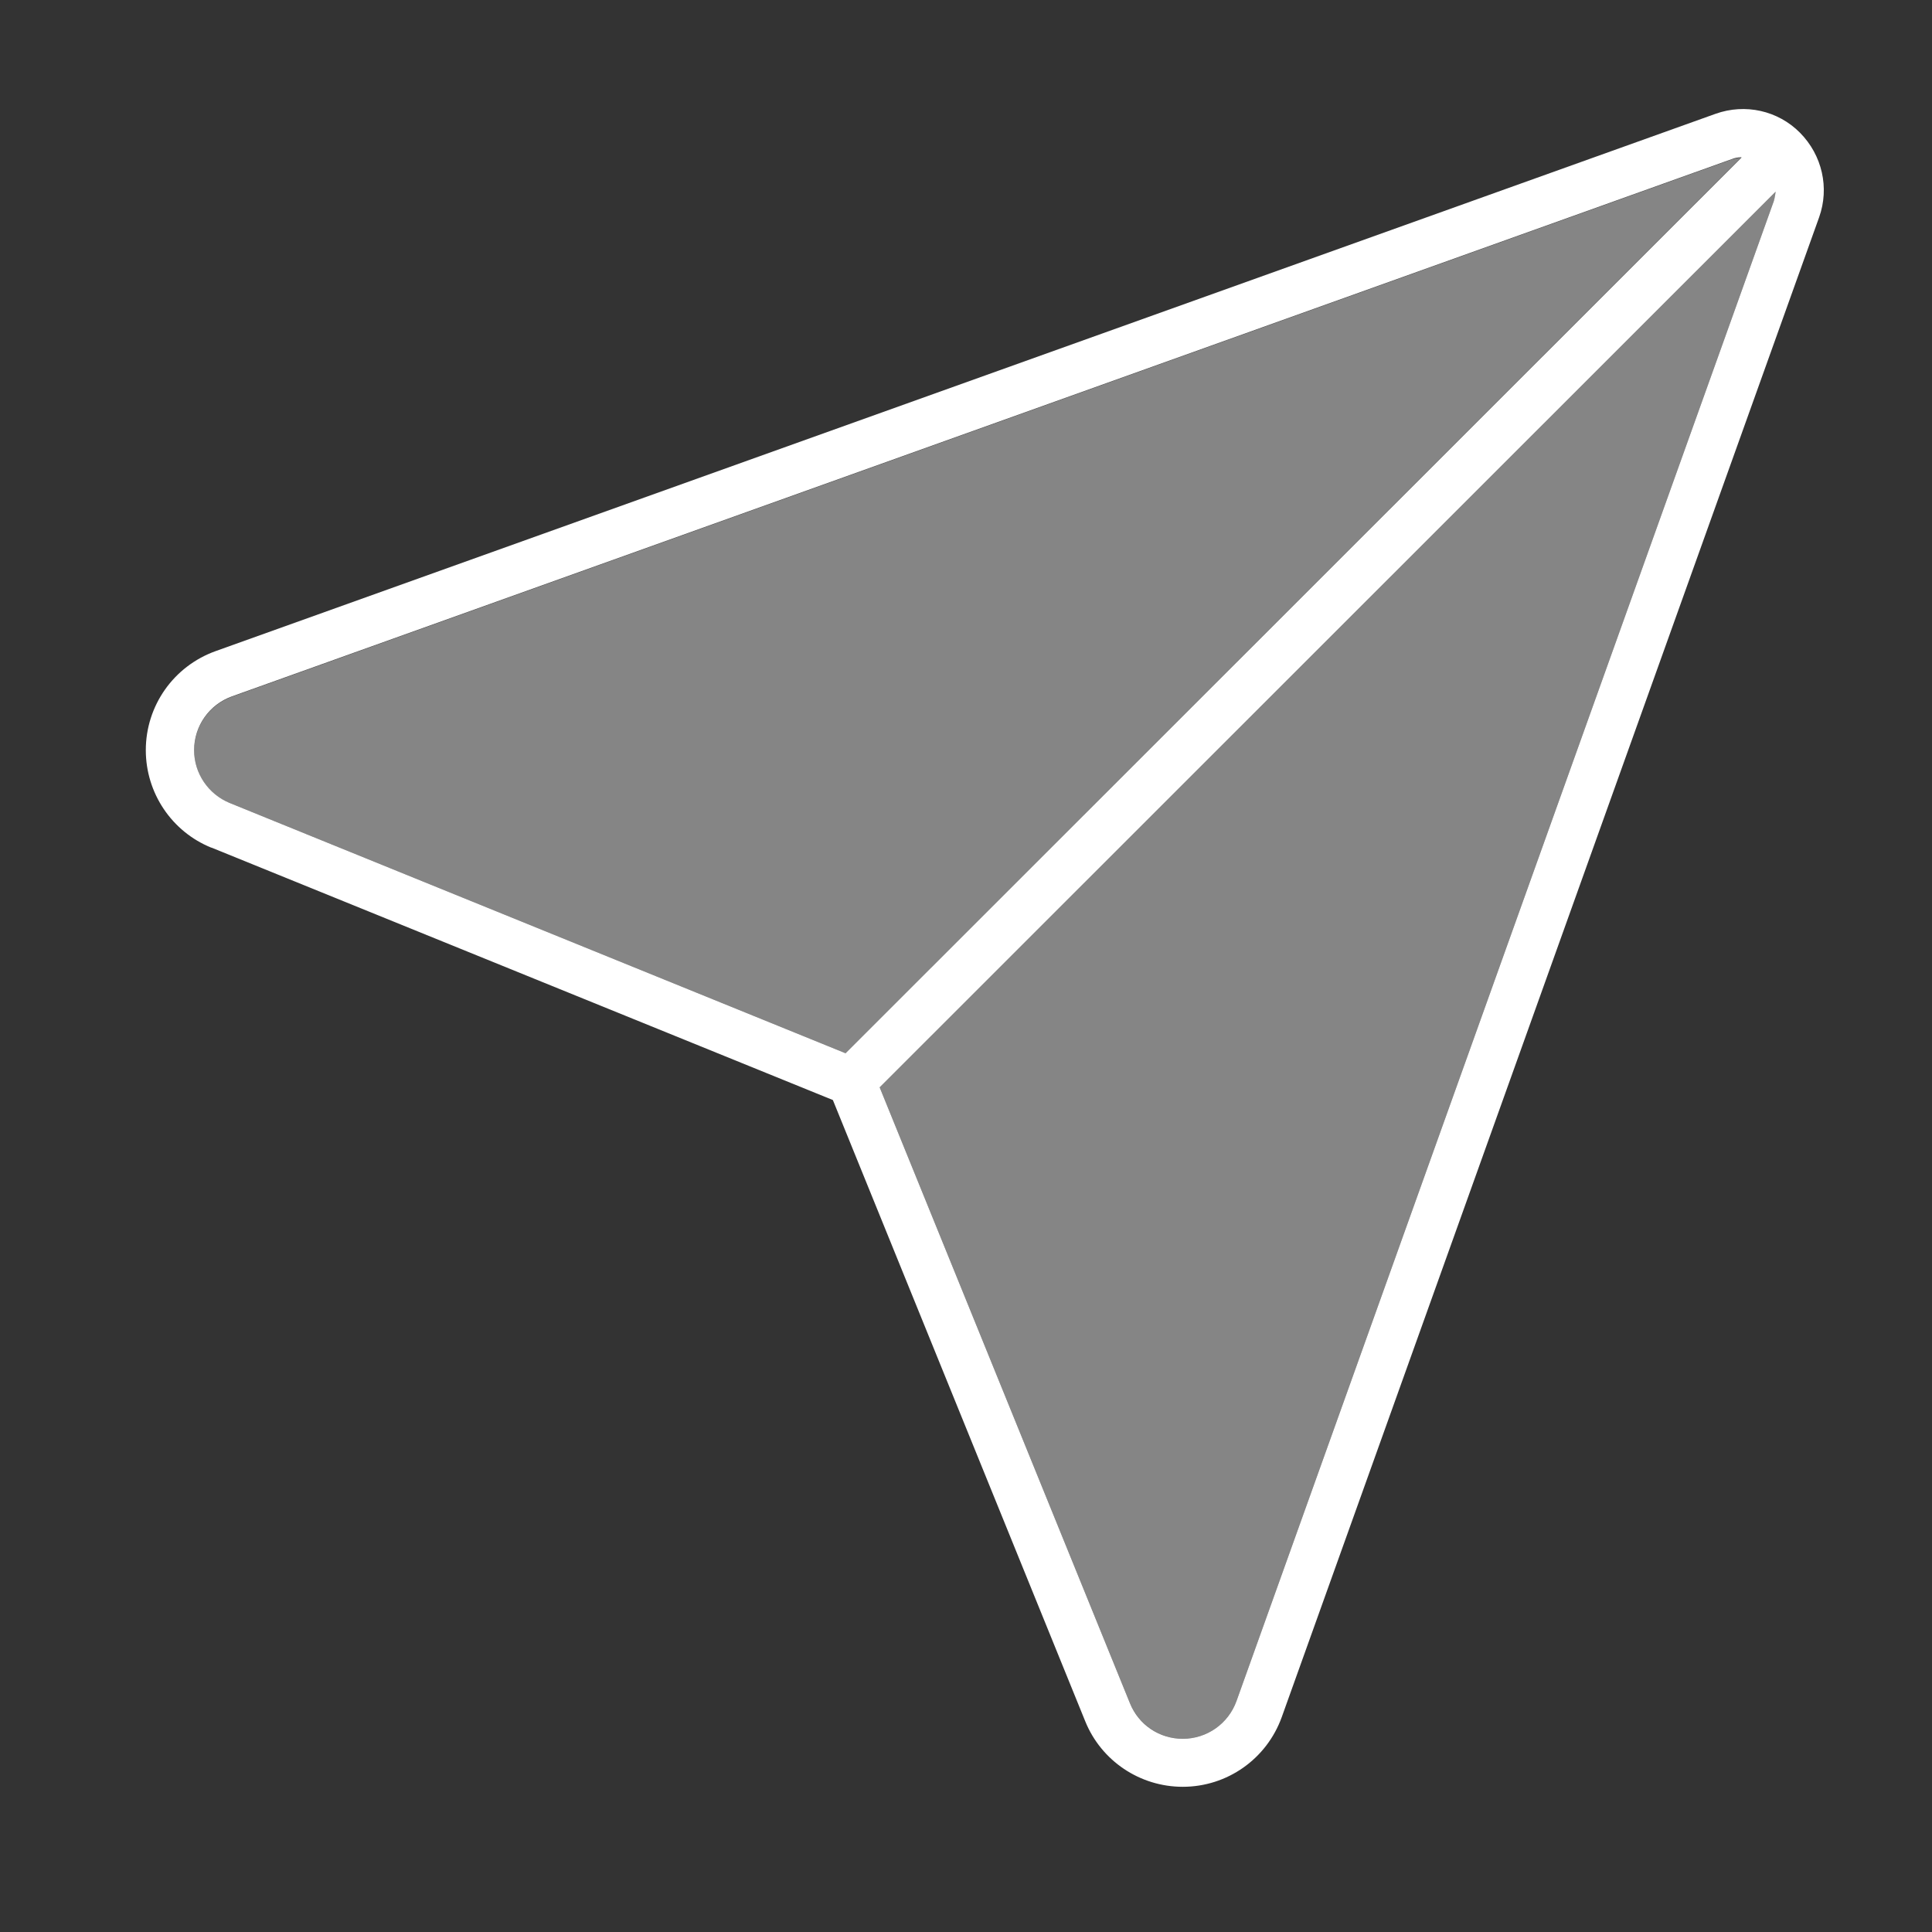 <svg xmlns="http://www.w3.org/2000/svg" viewBox="0 0 640 640"><rect x="0" y="0" width="640" height="640" fill="#333333" stroke="none"/><!--!Font Awesome Pro 7.0.1 by @fontawesome - https://fontawesome.com License - https://fontawesome.com/license (Commercial License) Copyright 2025 Fonticons, Inc.-->
<path fill="white" opacity=".4" d="M64.3 248.5C64.3 256.2 68.9 263.1 76.1 266L280.1 348.9L576.8 52.2C575.8 52.3 574.7 52.5 573.7 52.8L76.8 230.8C69.3 233.5 64.3 240.6 64.3 248.6zM291.4 360.2L374.3 564.2C377.2 571.3 384.1 576 391.8 576C399.8 576 406.9 571 409.6 563.5L587.6 66.6C588 65.6 588.2 64.5 588.2 63.5L291.4 360.2z"/>
<path fill="white" d="M291.4 360.2L588.2 63.5C588.1 64.5 587.9 65.6 587.6 66.6L409.6 563.5C406.9 571 399.8 576 391.8 576C384.1 576 377.2 571.4 374.3 564.2L291.4 360.2zM576.9 52.2L280.1 348.9L76.1 266C69 263.1 64.3 256.2 64.3 248.5C64.3 240.5 69.3 233.4 76.8 230.7L573.7 52.7C574.7 52.3 575.8 52.1 576.8 52.1zM70.1 280.8L275.9 364.4L359.5 570.2C364.8 583.3 377.6 591.9 391.8 591.9C406.5 591.9 419.6 582.7 424.6 568.8L602.6 72C606.1 62.2 603.6 51.4 596.3 44C589 36.6 578.1 34.2 568.3 37.7L71.4 215.7C57.5 220.7 48.3 233.8 48.3 248.5C48.3 262.7 56.9 275.5 70 280.8z"/></svg>